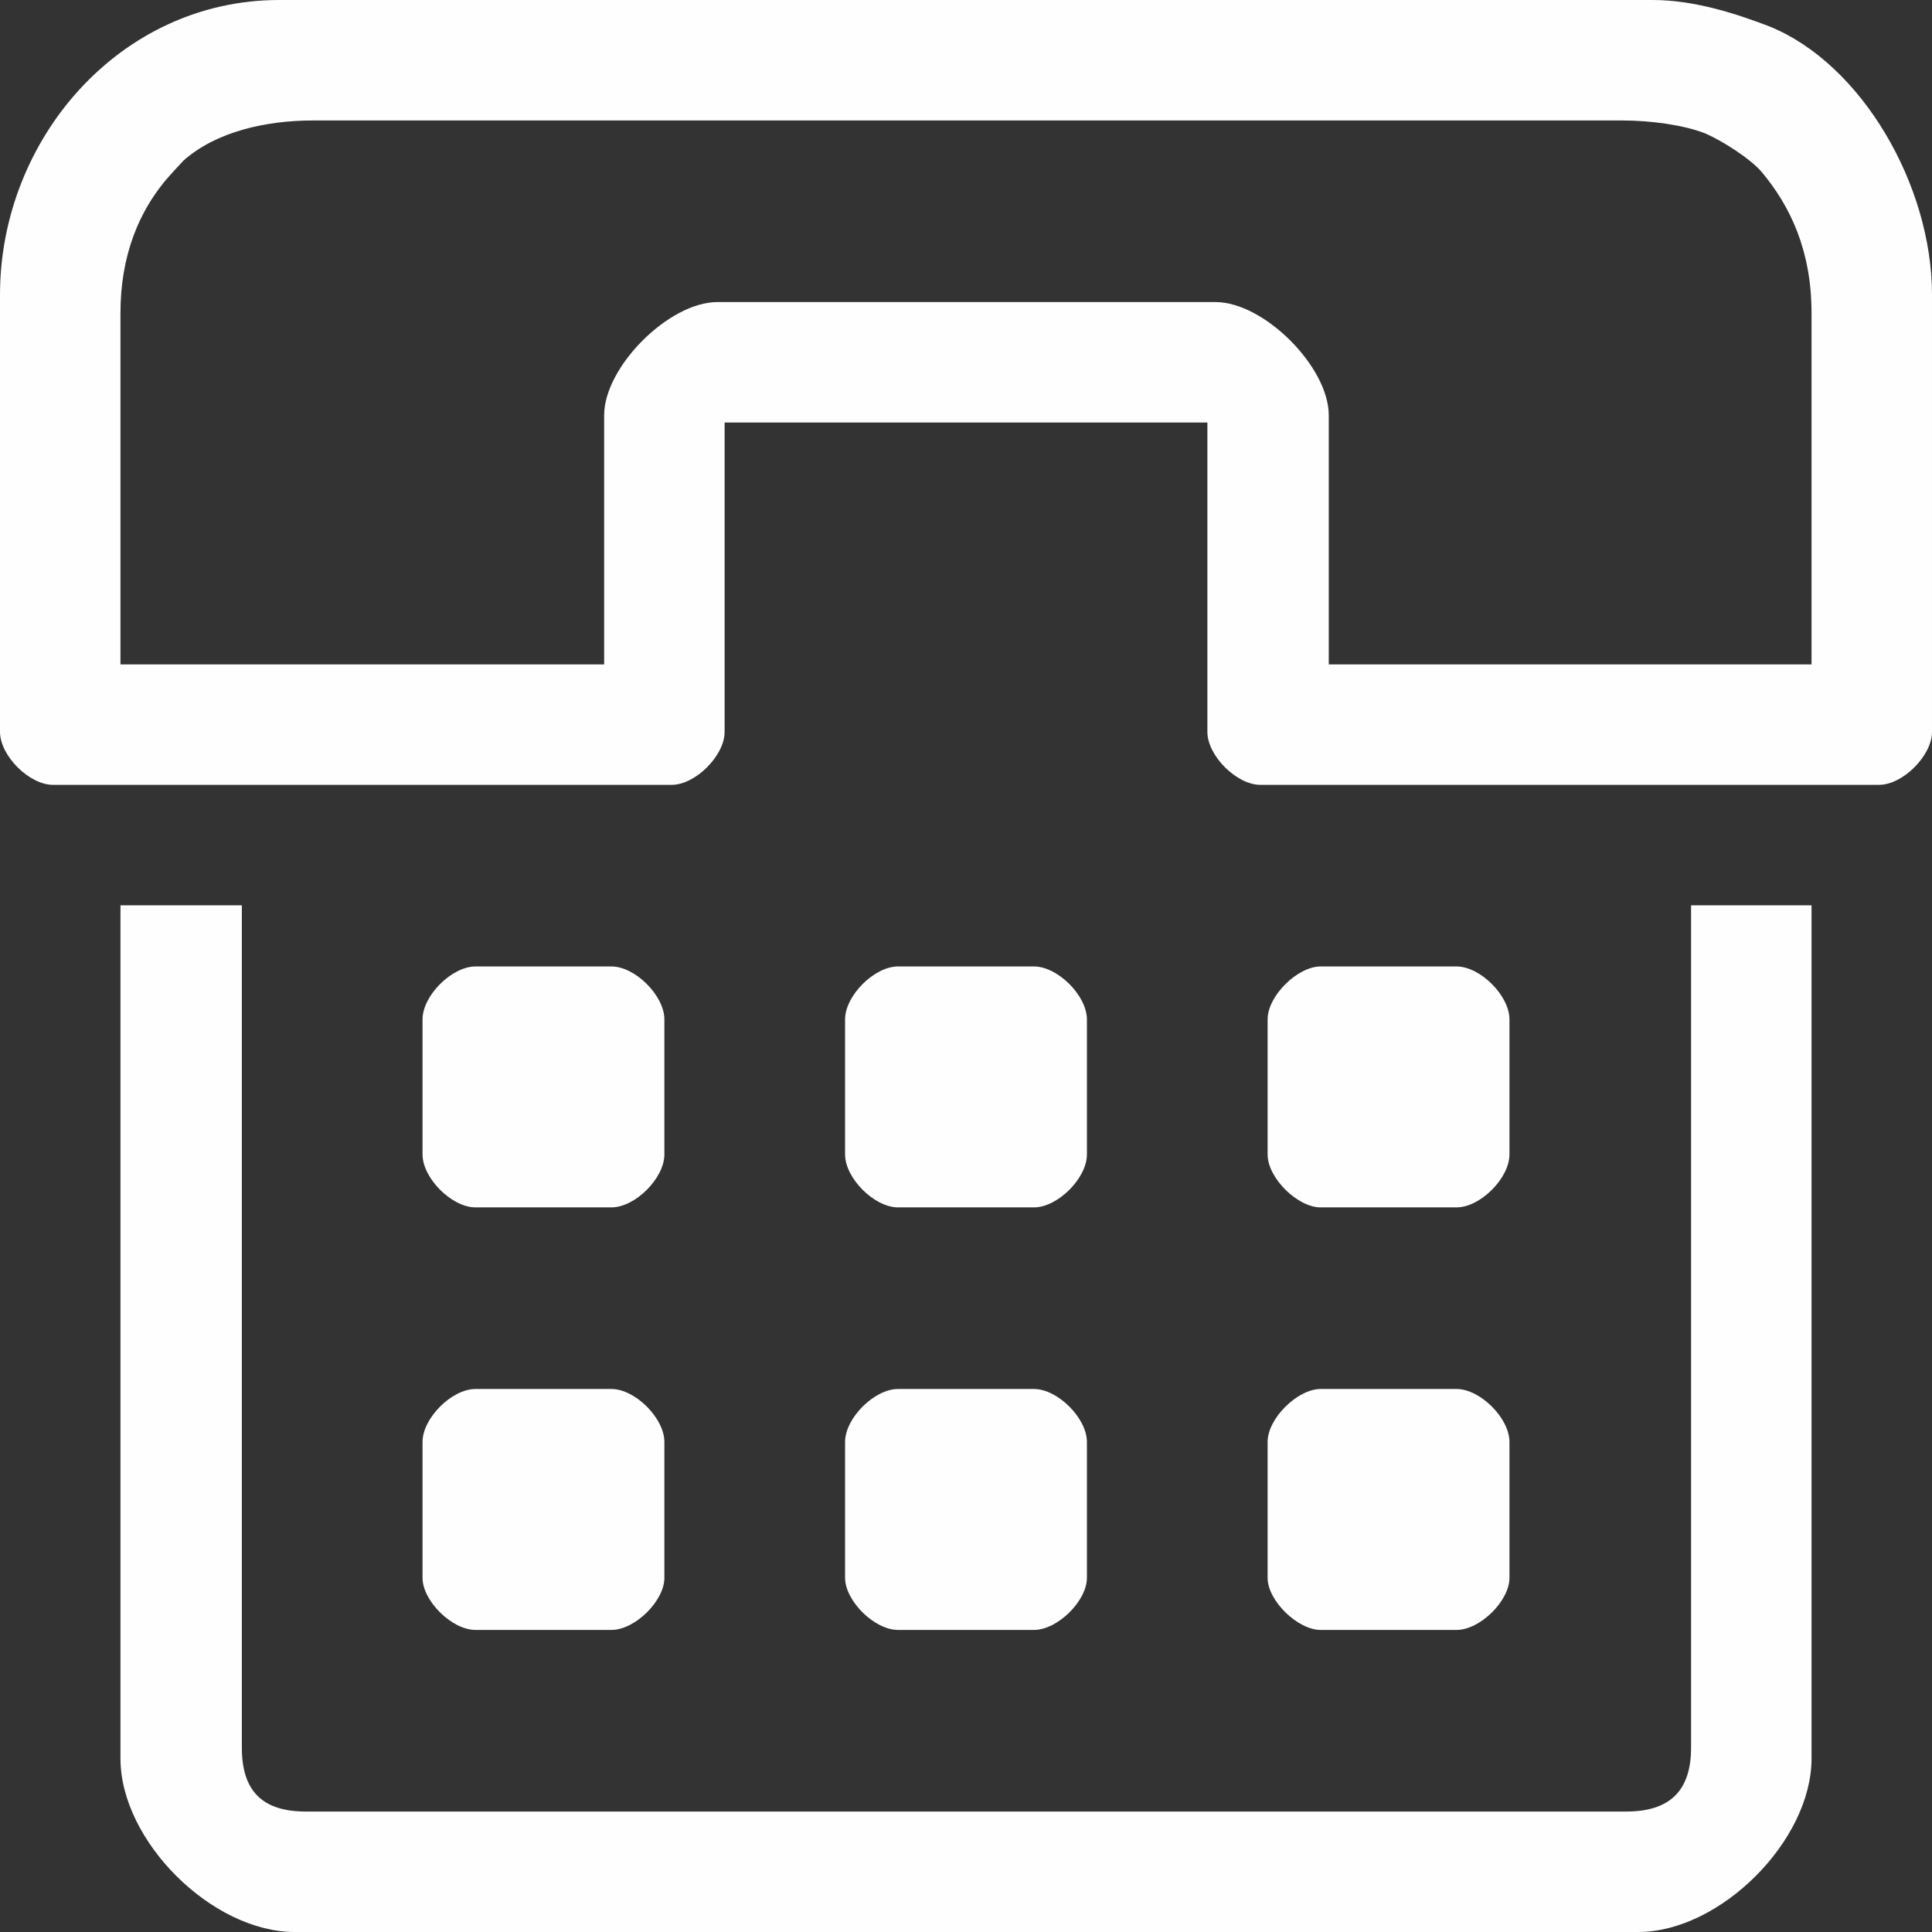 <?xml version="1.0" encoding="UTF-8"?>
<!DOCTYPE svg PUBLIC "-//W3C//DTD SVG 1.0//EN" "http://www.w3.org/TR/2001/REC-SVG-20010904/DTD/svg10.dtd">
<!-- Creator: CorelDRAW X7 -->
<svg xmlns="http://www.w3.org/2000/svg" xml:space="preserve" width="2077px" height="2077px" version="1.0" style="shape-rendering:geometricPrecision; text-rendering:geometricPrecision; image-rendering:optimizeQuality; fill-rule:evenodd; clip-rule:evenodd"
viewBox="0 0 2117 2117"
 xmlns:xlink="http://www.w3.org/1999/xlink">
 <rect x="0" y="0" width="2117" height="2117" fill="#333333" stroke="none"/>
 <defs>
  <style type="text/css">
   <![CDATA[
    .fil0 {fill:#FEFEFE}
   ]]>
  </style>
 </defs>
 <g id="Vrstva_x0020_1">
  <g id="_2159946749568">
   <path class="fil0" d="M662 455l0 273 -530 0 0 -385c0,-61 19,-113 57,-154l12 -13c36,-32 91,-44 142,-44l1435 0c31,0 67,5 90,14 19,8 50,28 62,42 32,38 55,87 55,155l0 385 -529 0 0 -273c0,-53 -71,-124 -124,-124l-546 0c-53,0 -124,71 -124,124zm-662 -132l0 479c0,26 32,58 58,58l678 0c26,0 58,-32 58,-58l0 -339 529 0 0 339c0,26 32,58 58,58l678 0c26,0 58,-32 58,-58l0 -479c0,-120 -77,-253 -178,-294 -34,-13 -81,-29 -128,-29l-1505 0c-175,0 -306,153 -306,323z"/>
   <path class="fil0" d="M132 1927c0,90 100,190 191,190l1472 0c90,0 190,-100 190,-190l0 -935 -132 0 0 923c0,47 -23,70 -71,70l-1447 0c-48,0 -70,-23 -70,-70l0 -923 -133 0 0 935z"/>
   <path class="fil0" d="M926 1580l0 149c0,25 32,57 58,57l149 0c26,0 58,-32 58,-57l0 -149c0,-26 -32,-58 -58,-58l-149 0c-26,0 -58,32 -58,58z"/>
   <path class="fil0" d="M463 1580l0 149c0,25 32,57 58,57l149 0c26,0 58,-32 58,-57l0 -149c0,-26 -32,-58 -58,-58l-149 0c-26,0 -58,32 -58,58z"/>
   <path class="fil0" d="M1389 1580l0 149c0,25 33,57 58,57l149 0c26,0 58,-32 58,-57l0 -149c0,-26 -32,-58 -58,-58l-149 0c-25,0 -58,32 -58,58z"/>
   <path class="fil0" d="M926 1117l0 148c0,26 32,58 58,58l149 0c26,0 58,-32 58,-58l0 -148c0,-26 -32,-58 -58,-58l-149 0c-26,0 -58,32 -58,58z"/>
   <path class="fil0" d="M1389 1117l0 148c0,26 33,58 58,58l149 0c26,0 58,-32 58,-58l0 -148c0,-26 -32,-58 -58,-58l-149 0c-25,0 -58,32 -58,58z"/>
   <path class="fil0" d="M463 1117l0 148c0,26 32,58 58,58l149 0c26,0 58,-32 58,-58l0 -148c0,-26 -32,-58 -58,-58l-149 0c-26,0 -58,32 -58,58z"/>
  </g>
 </g>
</svg>
